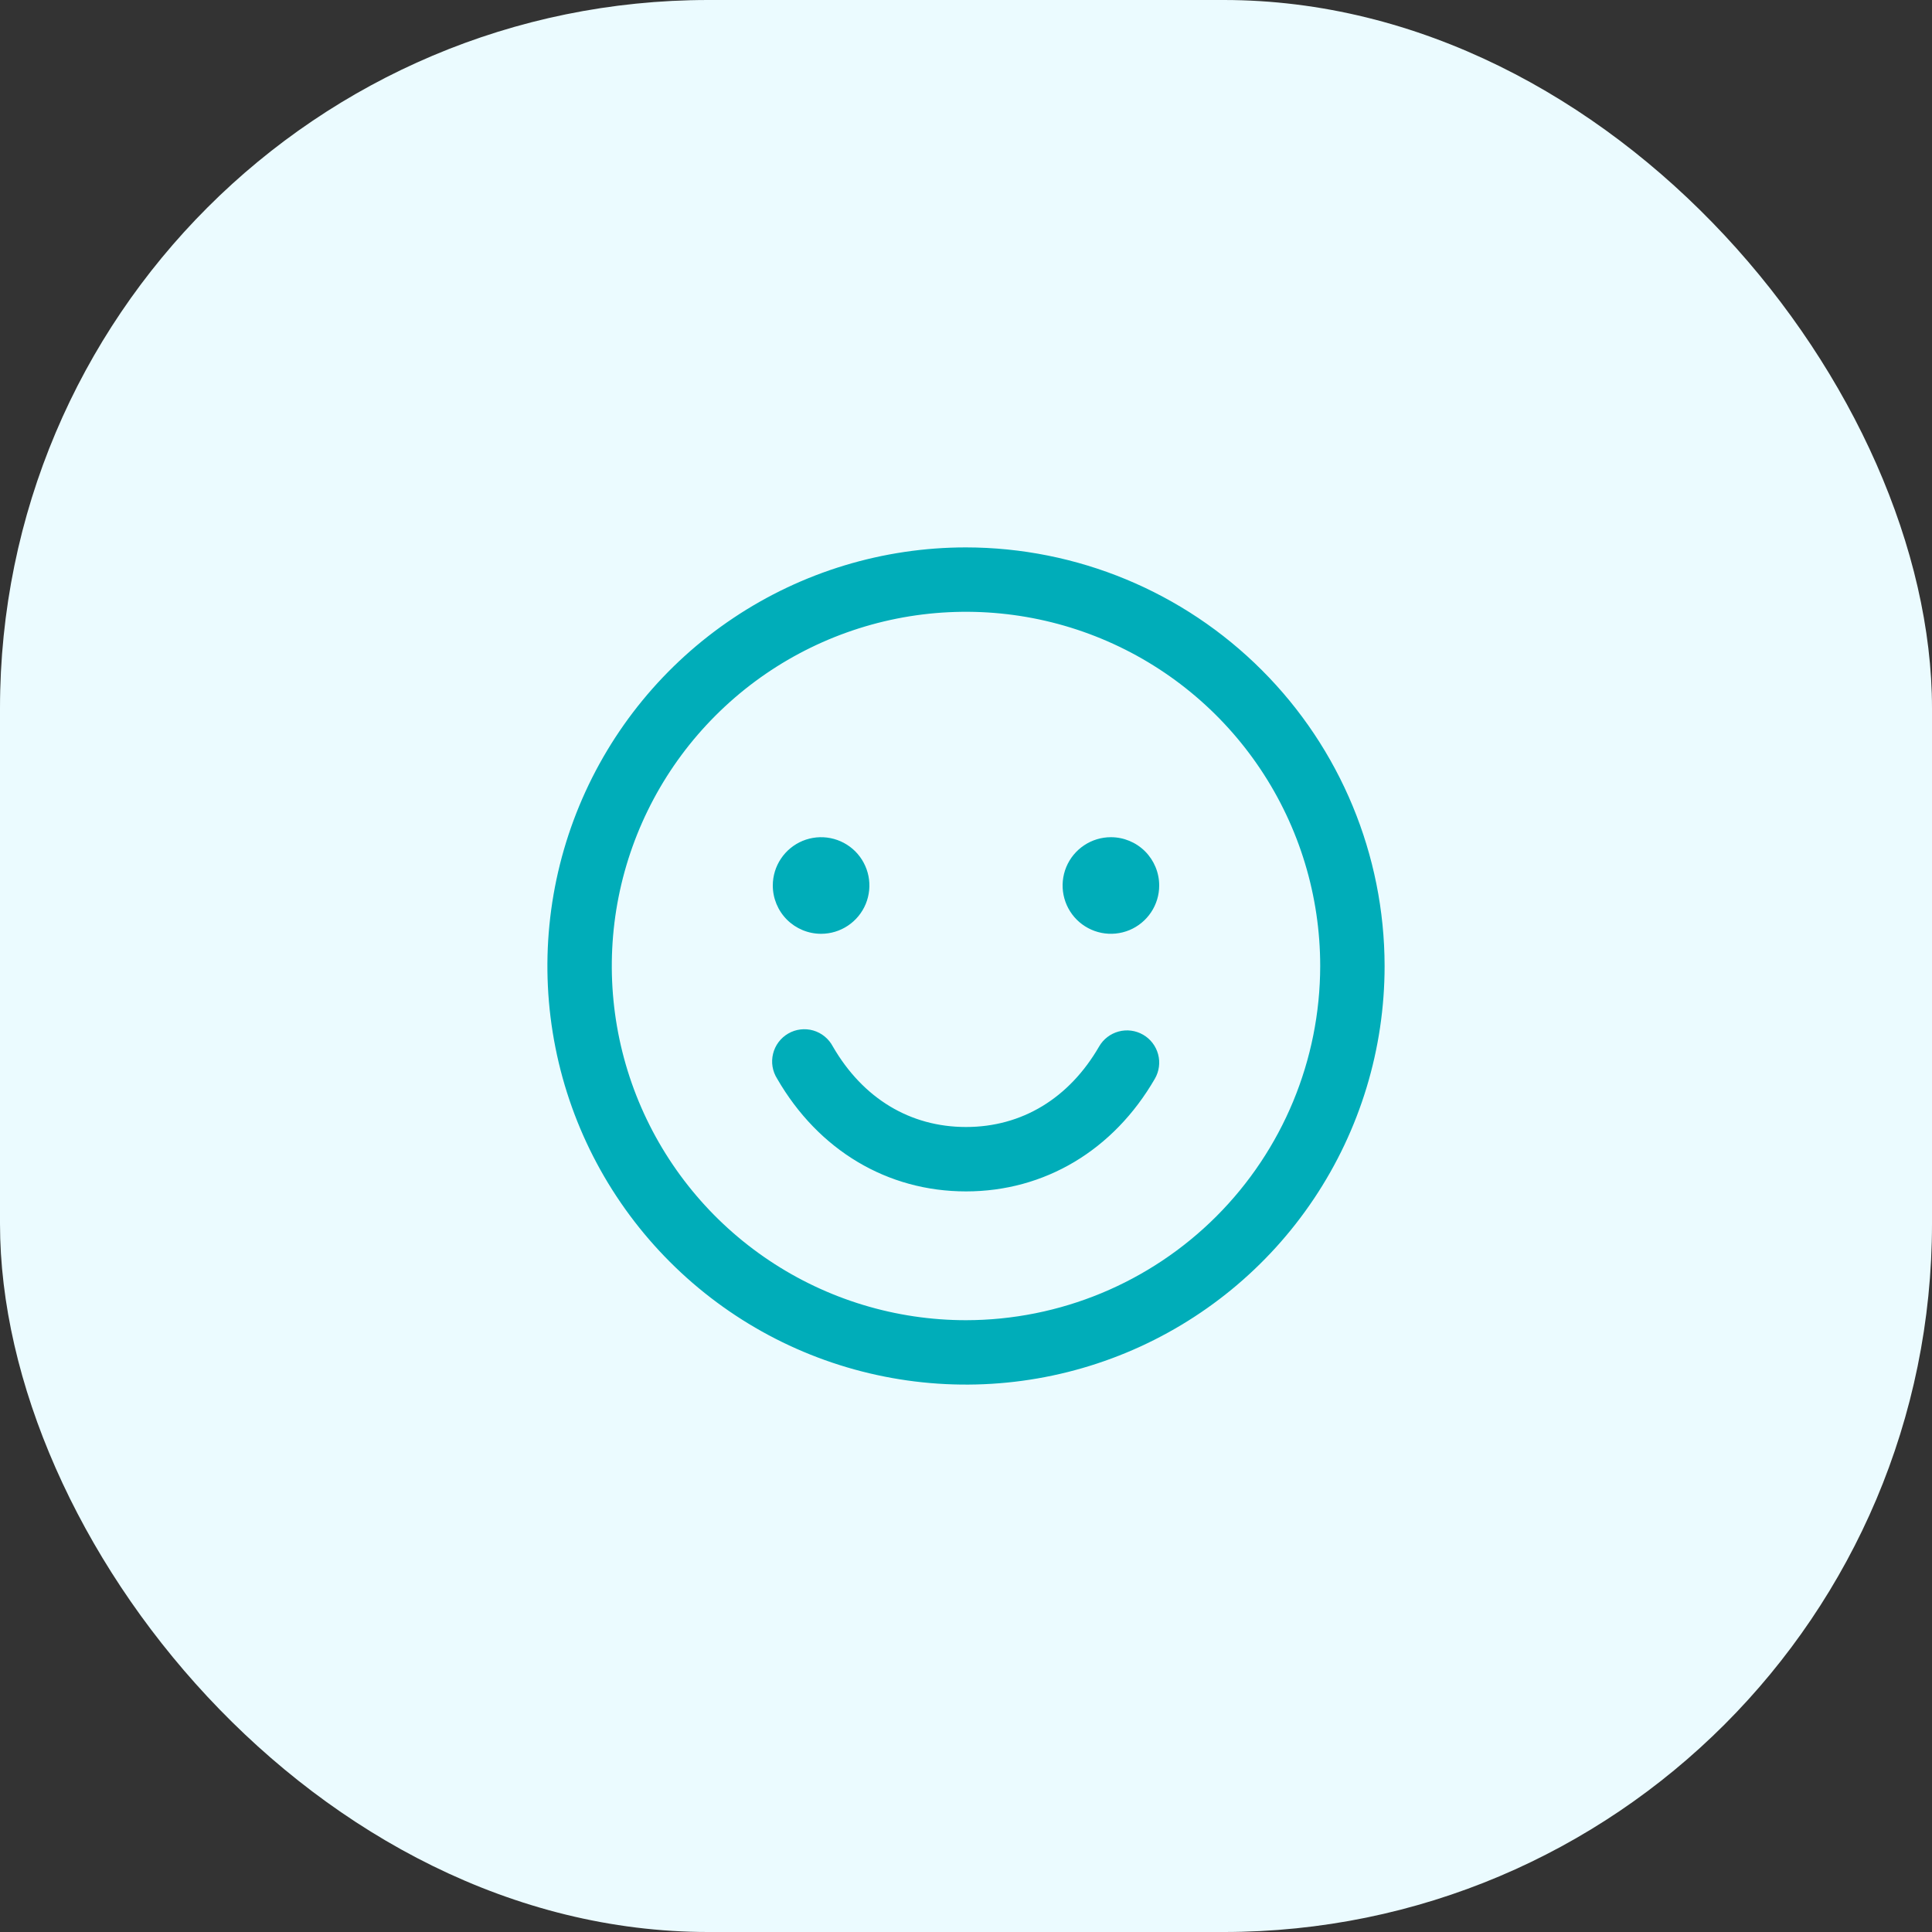 <svg width="60" height="60" viewBox="0 0 60 60" fill="none" xmlns="http://www.w3.org/2000/svg">
<rect x="0" y="0" width="60" height="60" fill="#333333" stroke="none"/>
<rect width="60" height="60" rx="22" fill="#EBFBFF"/>
<path d="M30 17C27.429 17 24.915 17.762 22.778 19.191C20.64 20.619 18.974 22.65 17.99 25.025C17.006 27.401 16.748 30.014 17.25 32.536C17.751 35.058 18.989 37.374 20.808 39.192C22.626 41.011 24.942 42.249 27.464 42.75C29.986 43.252 32.599 42.994 34.975 42.01C37.35 41.026 39.381 39.36 40.809 37.222C42.238 35.085 43 32.571 43 30C42.996 26.553 41.626 23.249 39.188 20.812C36.751 18.374 33.447 17.004 30 17ZM30 41C27.824 41 25.698 40.355 23.889 39.146C22.08 37.938 20.67 36.219 19.837 34.209C19.005 32.2 18.787 29.988 19.211 27.854C19.636 25.72 20.683 23.76 22.222 22.222C23.76 20.683 25.72 19.636 27.854 19.211C29.988 18.787 32.2 19.005 34.209 19.837C36.219 20.67 37.938 22.08 39.146 23.889C40.355 25.698 41 27.824 41 30C40.997 32.916 39.837 35.712 37.775 37.775C35.712 39.837 32.916 40.997 30 41ZM24 27.5C24 27.203 24.088 26.913 24.253 26.667C24.418 26.42 24.652 26.228 24.926 26.114C25.2 26.001 25.502 25.971 25.793 26.029C26.084 26.087 26.351 26.23 26.561 26.439C26.77 26.649 26.913 26.916 26.971 27.207C27.029 27.498 26.999 27.8 26.886 28.074C26.772 28.348 26.58 28.582 26.333 28.747C26.087 28.912 25.797 29 25.5 29C25.102 29 24.721 28.842 24.439 28.561C24.158 28.279 24 27.898 24 27.5ZM36 27.5C36 27.797 35.912 28.087 35.747 28.333C35.582 28.58 35.348 28.772 35.074 28.886C34.8 28.999 34.498 29.029 34.207 28.971C33.916 28.913 33.649 28.77 33.439 28.561C33.23 28.351 33.087 28.084 33.029 27.793C32.971 27.502 33.001 27.2 33.114 26.926C33.228 26.652 33.42 26.418 33.667 26.253C33.913 26.088 34.203 26 34.5 26C34.898 26 35.279 26.158 35.561 26.439C35.842 26.721 36 27.102 36 27.5ZM35.866 33.5C34.58 35.724 32.441 37 30 37C27.559 37 25.421 35.725 24.135 33.5C24.063 33.386 24.014 33.259 23.992 33.126C23.97 32.993 23.976 32.857 24.008 32.726C24.04 32.595 24.098 32.471 24.179 32.364C24.26 32.256 24.362 32.165 24.479 32.098C24.595 32.03 24.724 31.987 24.858 31.971C24.992 31.955 25.128 31.965 25.258 32.003C25.387 32.041 25.508 32.104 25.612 32.19C25.716 32.275 25.802 32.38 25.865 32.5C26.799 34.114 28.266 35 30 35C31.734 35 33.201 34.112 34.134 32.5C34.266 32.27 34.485 32.103 34.741 32.034C34.997 31.965 35.27 32.001 35.5 32.134C35.73 32.266 35.897 32.485 35.966 32.741C36.035 32.997 35.999 33.27 35.866 33.5Z" fill="#00ADB9"/>
</svg>
